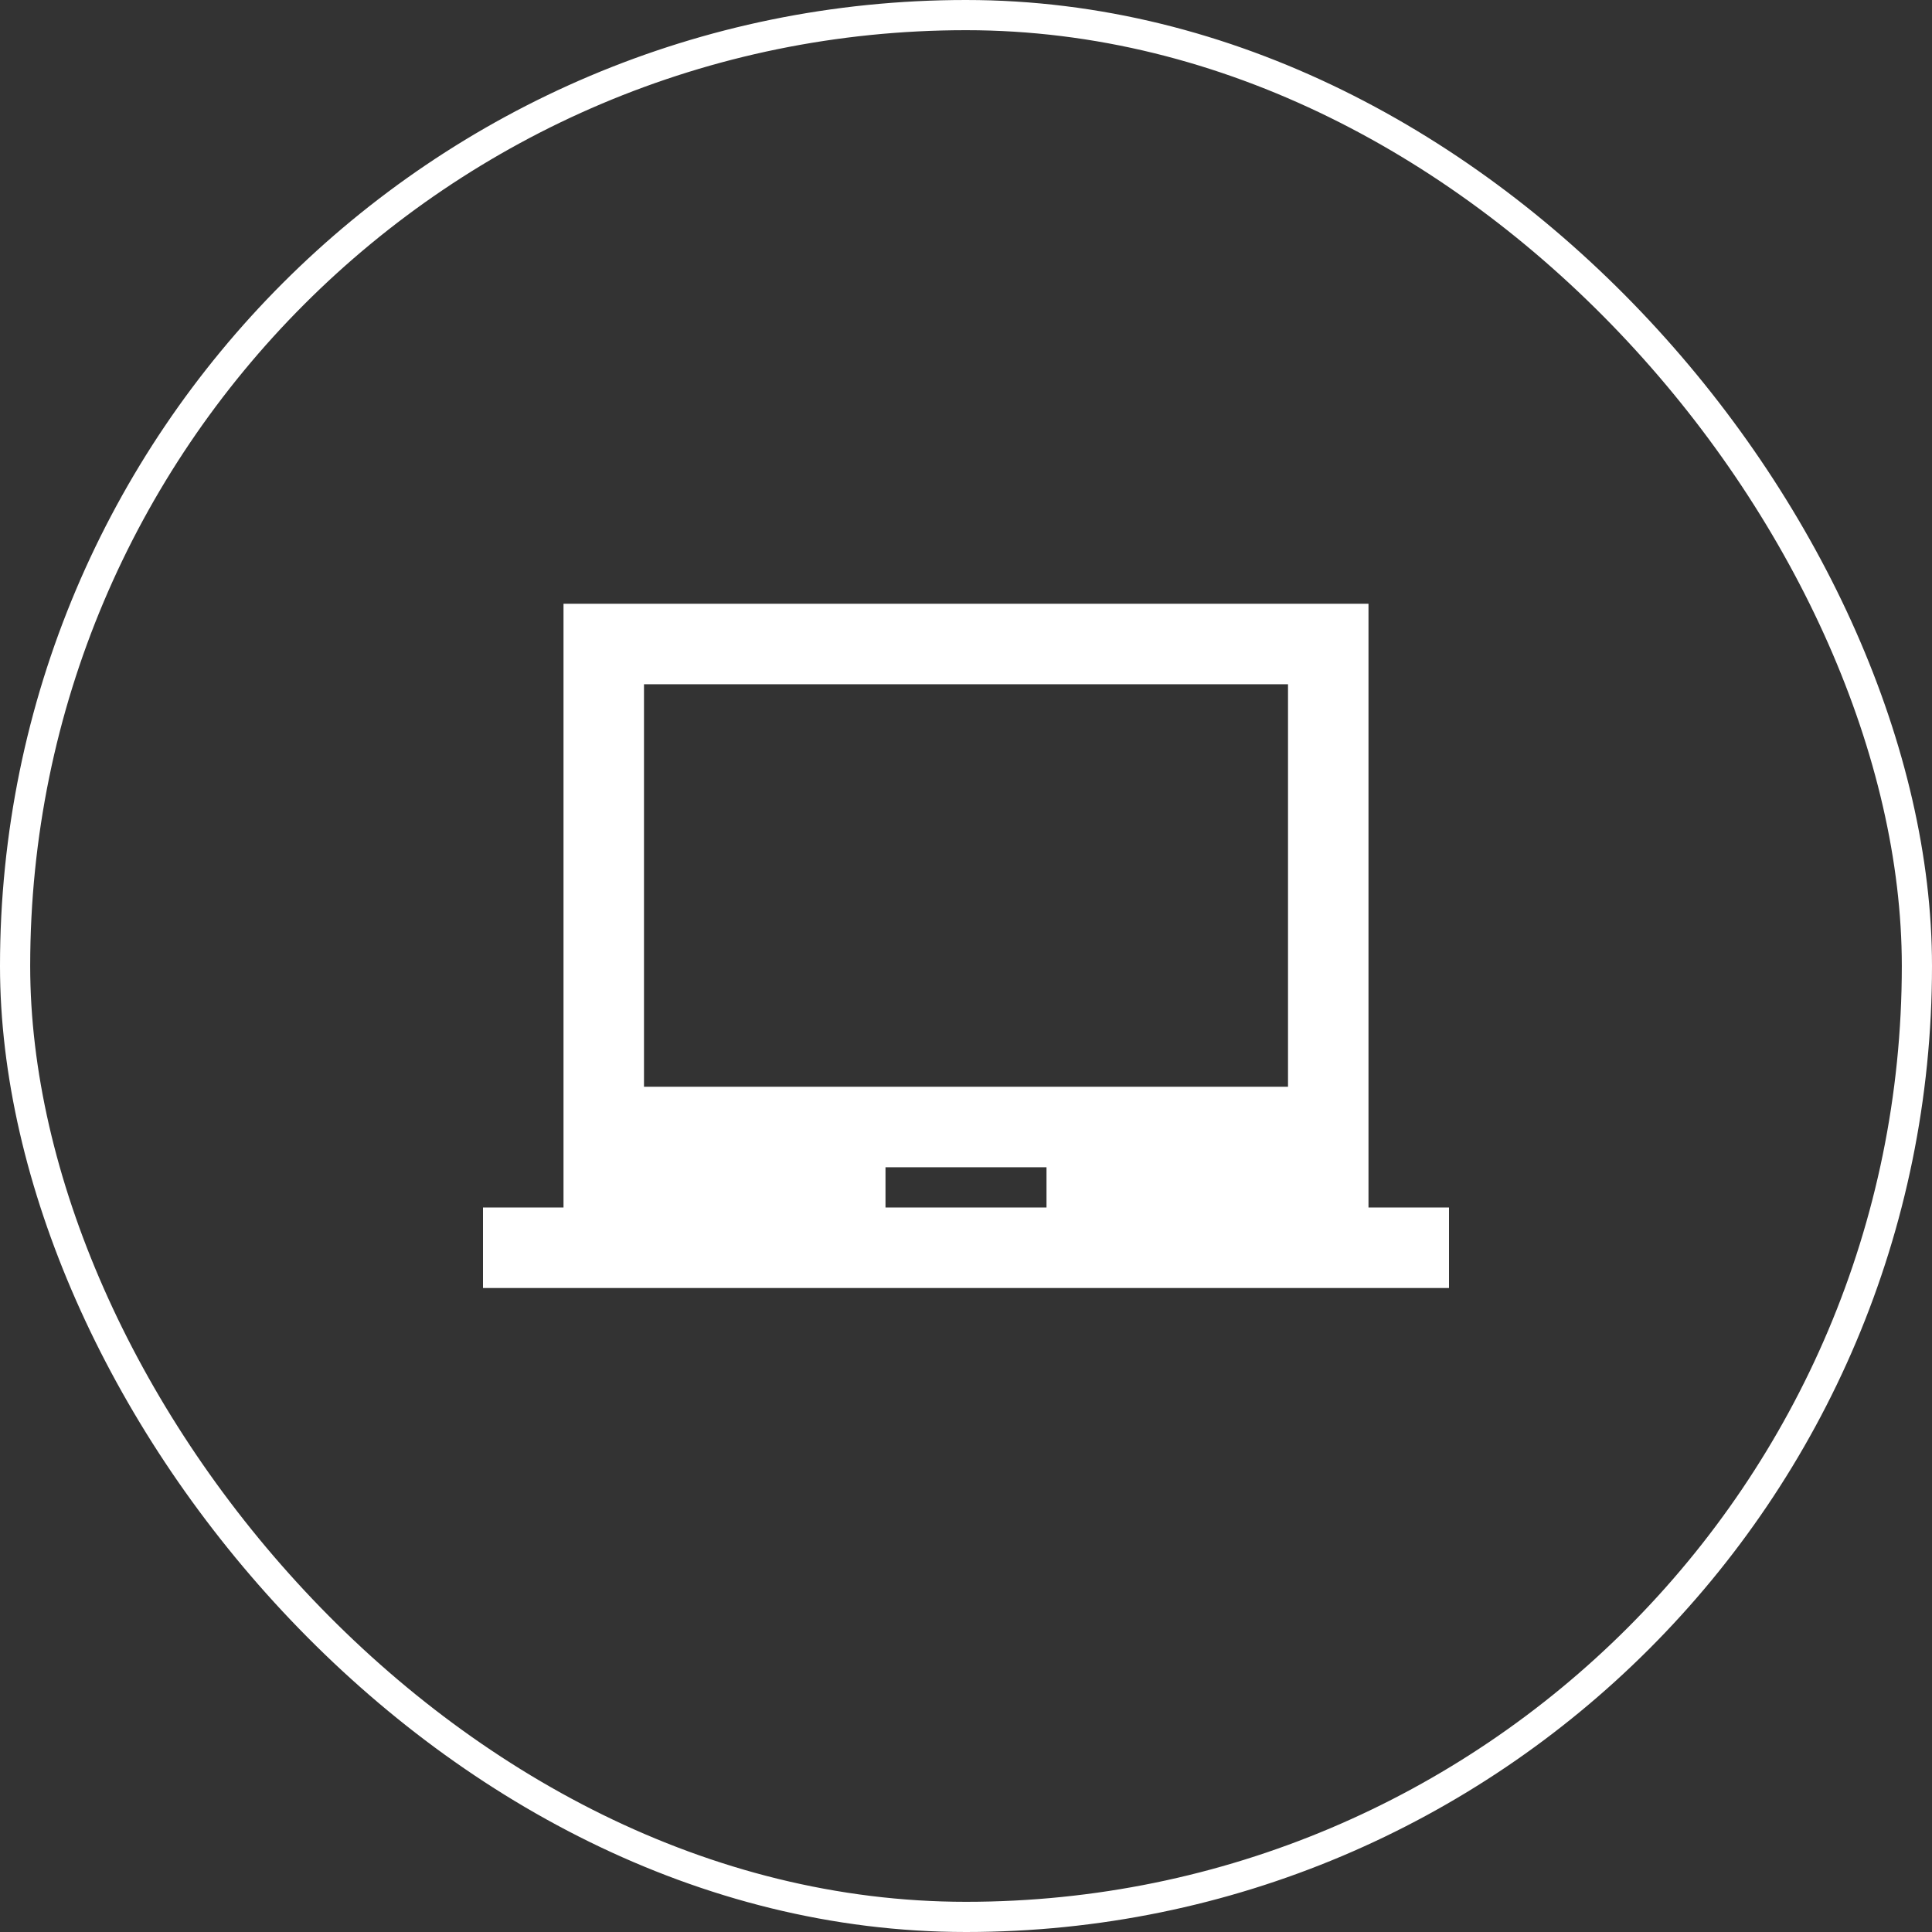 <svg width="64" height="64" viewBox="0 0 64 64" fill="none" xmlns="http://www.w3.org/2000/svg">
<rect x="0" y="0" width="64" height="64" fill="#333333" stroke="none"/>
<rect x="0.5" y="0.5" width="63" height="63" rx="31.5" stroke="white"/>
<path d="M16 42.667V40H18.667V20H45.333V40H48V42.667H16ZM29.333 40H34.667V38.667H29.333V40ZM21.333 36H42.667V22.667H21.333V36Z" fill="white"/>
</svg>
